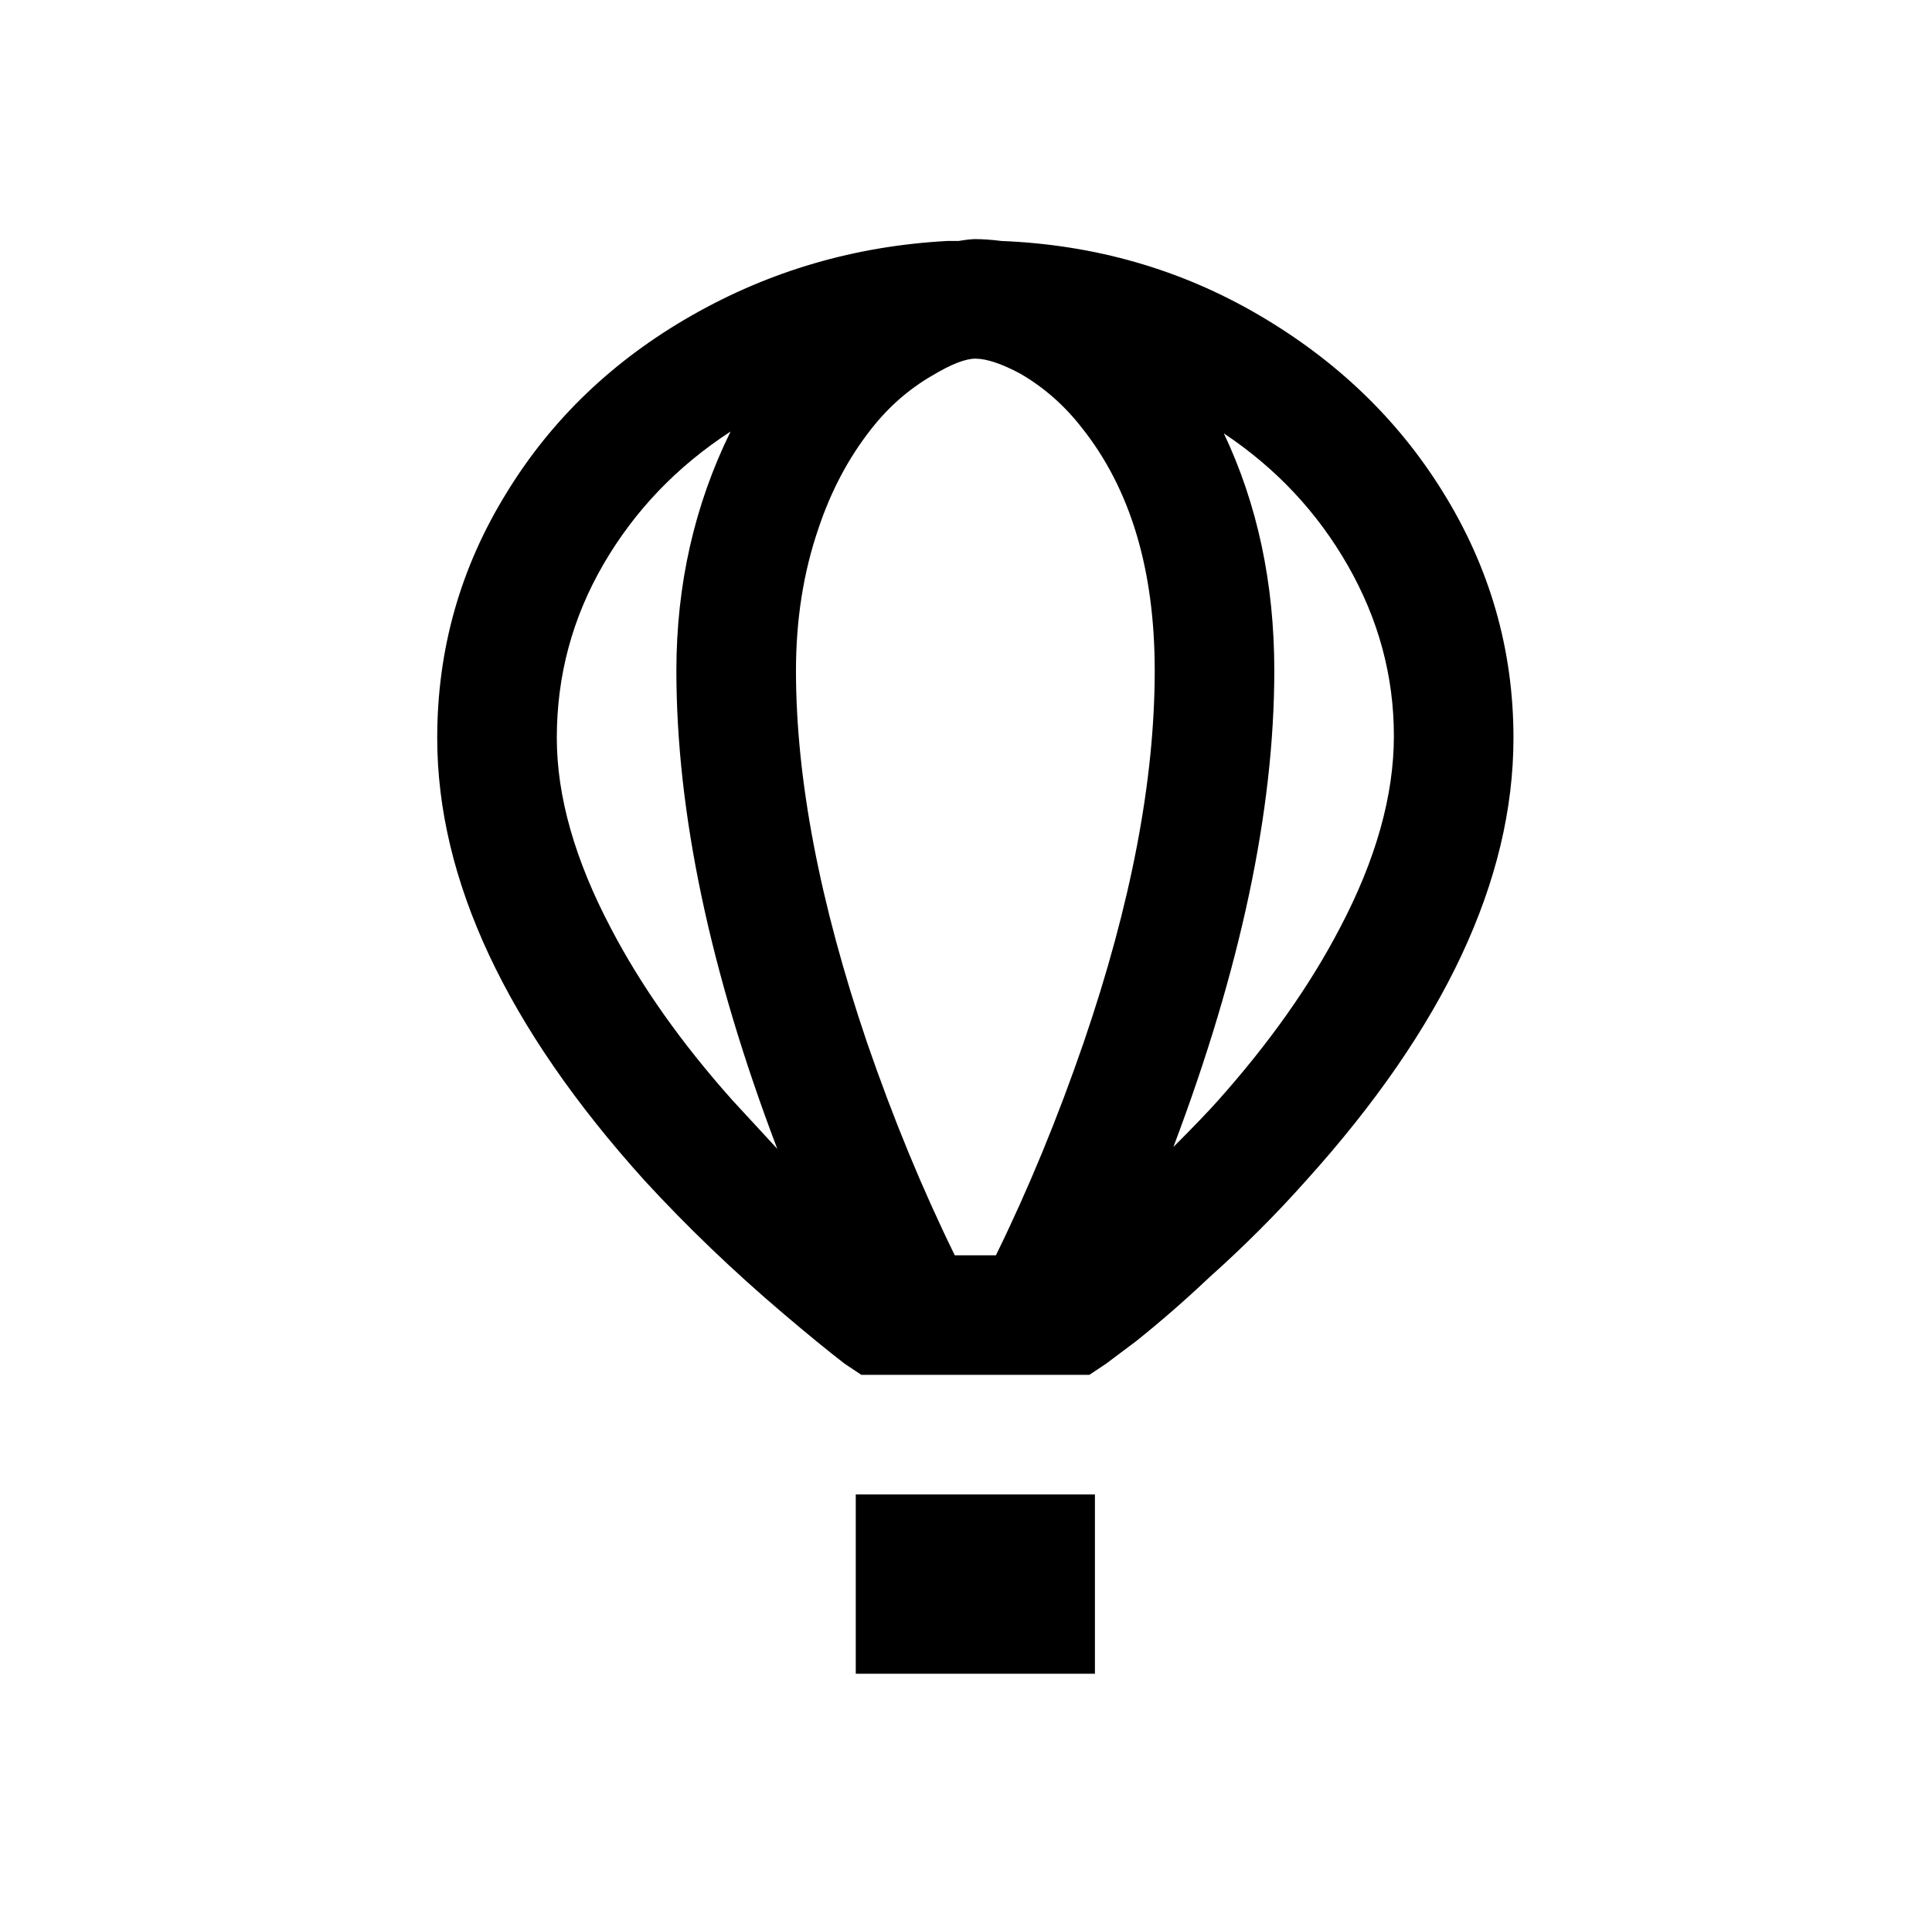 <?xml version="1.0" standalone="no"?>
<!DOCTYPE svg PUBLIC "-//W3C//DTD SVG 1.1//EN" "http://www.w3.org/Graphics/SVG/1.1/DTD/svg11.dtd" >
<svg xmlns="http://www.w3.org/2000/svg" xmlns:xlink="http://www.w3.org/1999/xlink" version="1.1" viewBox="-10 0 1034 1024">
   <path fill="currentColor"
d="M512 128q-3 0 -9 1h-6q-74 4 -137 40t-99 95q-37 60 -37 131q0 114 111 237q34 37 74 71q20 17 33 27l9 6h122l9 -6l16 -12q20 -16 39 -34q28 -25 52 -52q111 -123 111 -237q0 -71 -38 -132q-36 -58 -98.5 -94.5t-137.5 -39.5q-8 -1 -14 -1zM512 192q9 0 24 8
q19 11 33 29q39 49 39 130q0 88 -38 199q-21 61 -47 114h-22q-26 -53 -47 -114q-38 -112 -38 -199q0 -41 12 -76q10 -30 28 -53q14 -18 33 -29q15 -9 23 -9zM381 231q-29 59 -29 128q0 114 54 256l-24 -26q-41 -46 -65 -92q-29 -55 -29 -102q0 -50 25 -93t68 -71zM645 232
q42 28 66.5 71t24.5 91t-29 103q-24 46 -65 92q-8 9 -24 25q54 -143 54 -255q0 -70 -27 -127zM448 800v96h128v-96h-128z" />
</svg>
